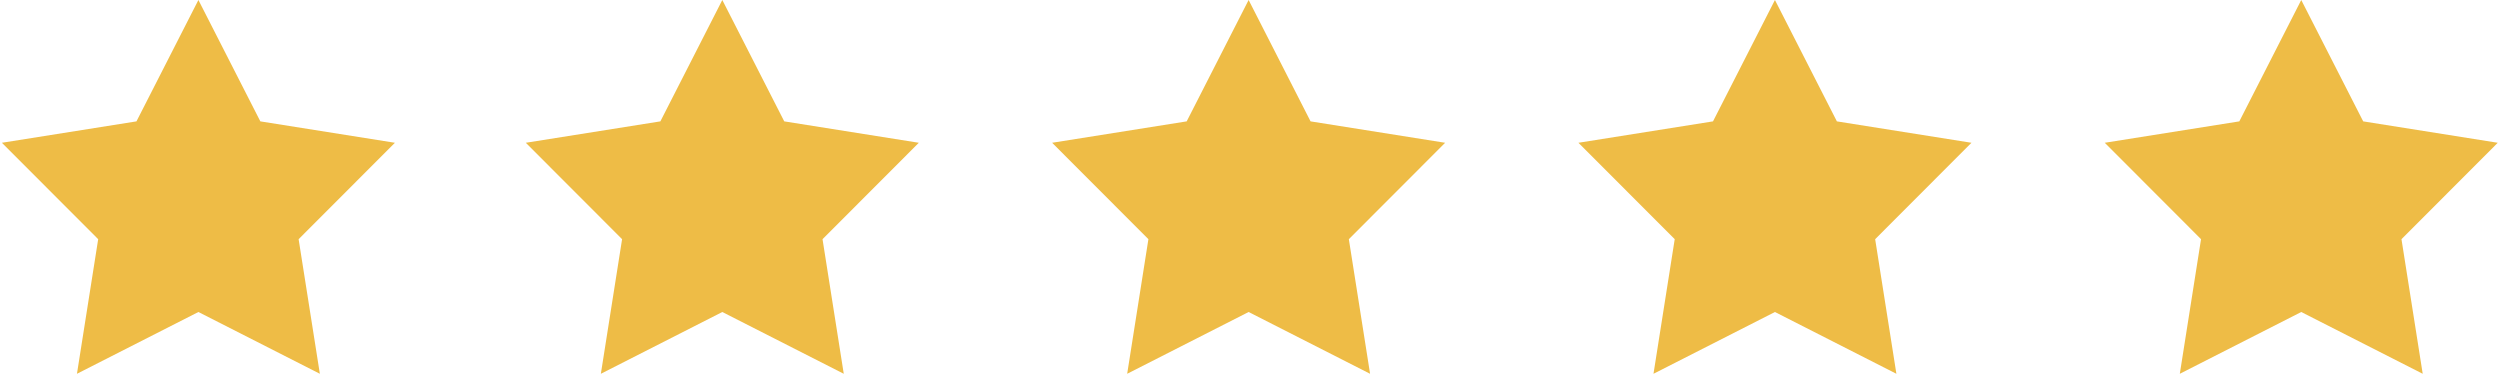 <svg width="608" height="91" viewBox="0 0 608 91" fill="none" xmlns="http://www.w3.org/2000/svg">
<path d="M48.252 0L63.315 29.517L96.043 34.722L72.625 58.17L77.788 90.904L48.252 75.878L18.715 90.904L23.878 58.17L0.461 34.722L33.188 29.517L48.252 0Z" fill="#EEBC46"/>
<path d="M175.665 0L190.729 29.517L223.456 34.722L200.039 58.17L205.202 90.904L175.665 75.878L146.129 90.904L151.292 58.17L127.875 34.722L160.602 29.517L175.665 0Z" fill="#EEBC46"/>
<path d="M303.665 0L318.729 29.517L351.456 34.722L328.039 58.17L333.202 90.904L303.665 75.878L274.129 90.904L279.292 58.17L255.875 34.722L288.602 29.517L303.665 0Z" fill="#EEBC46"/>
<path d="M431.665 0L446.729 29.517L479.456 34.722L456.039 58.17L461.202 90.904L431.665 75.878L402.129 90.904L407.292 58.17L383.875 34.722L416.602 29.517L431.665 0Z" fill="#EEBC46"/>
<path d="M559.665 0L574.729 29.517L607.456 34.722L584.039 58.17L589.202 90.904L559.665 75.878L530.129 90.904L535.292 58.17L511.875 34.722L544.602 29.517L559.665 0Z" fill="#EEBC46"/>
</svg>
